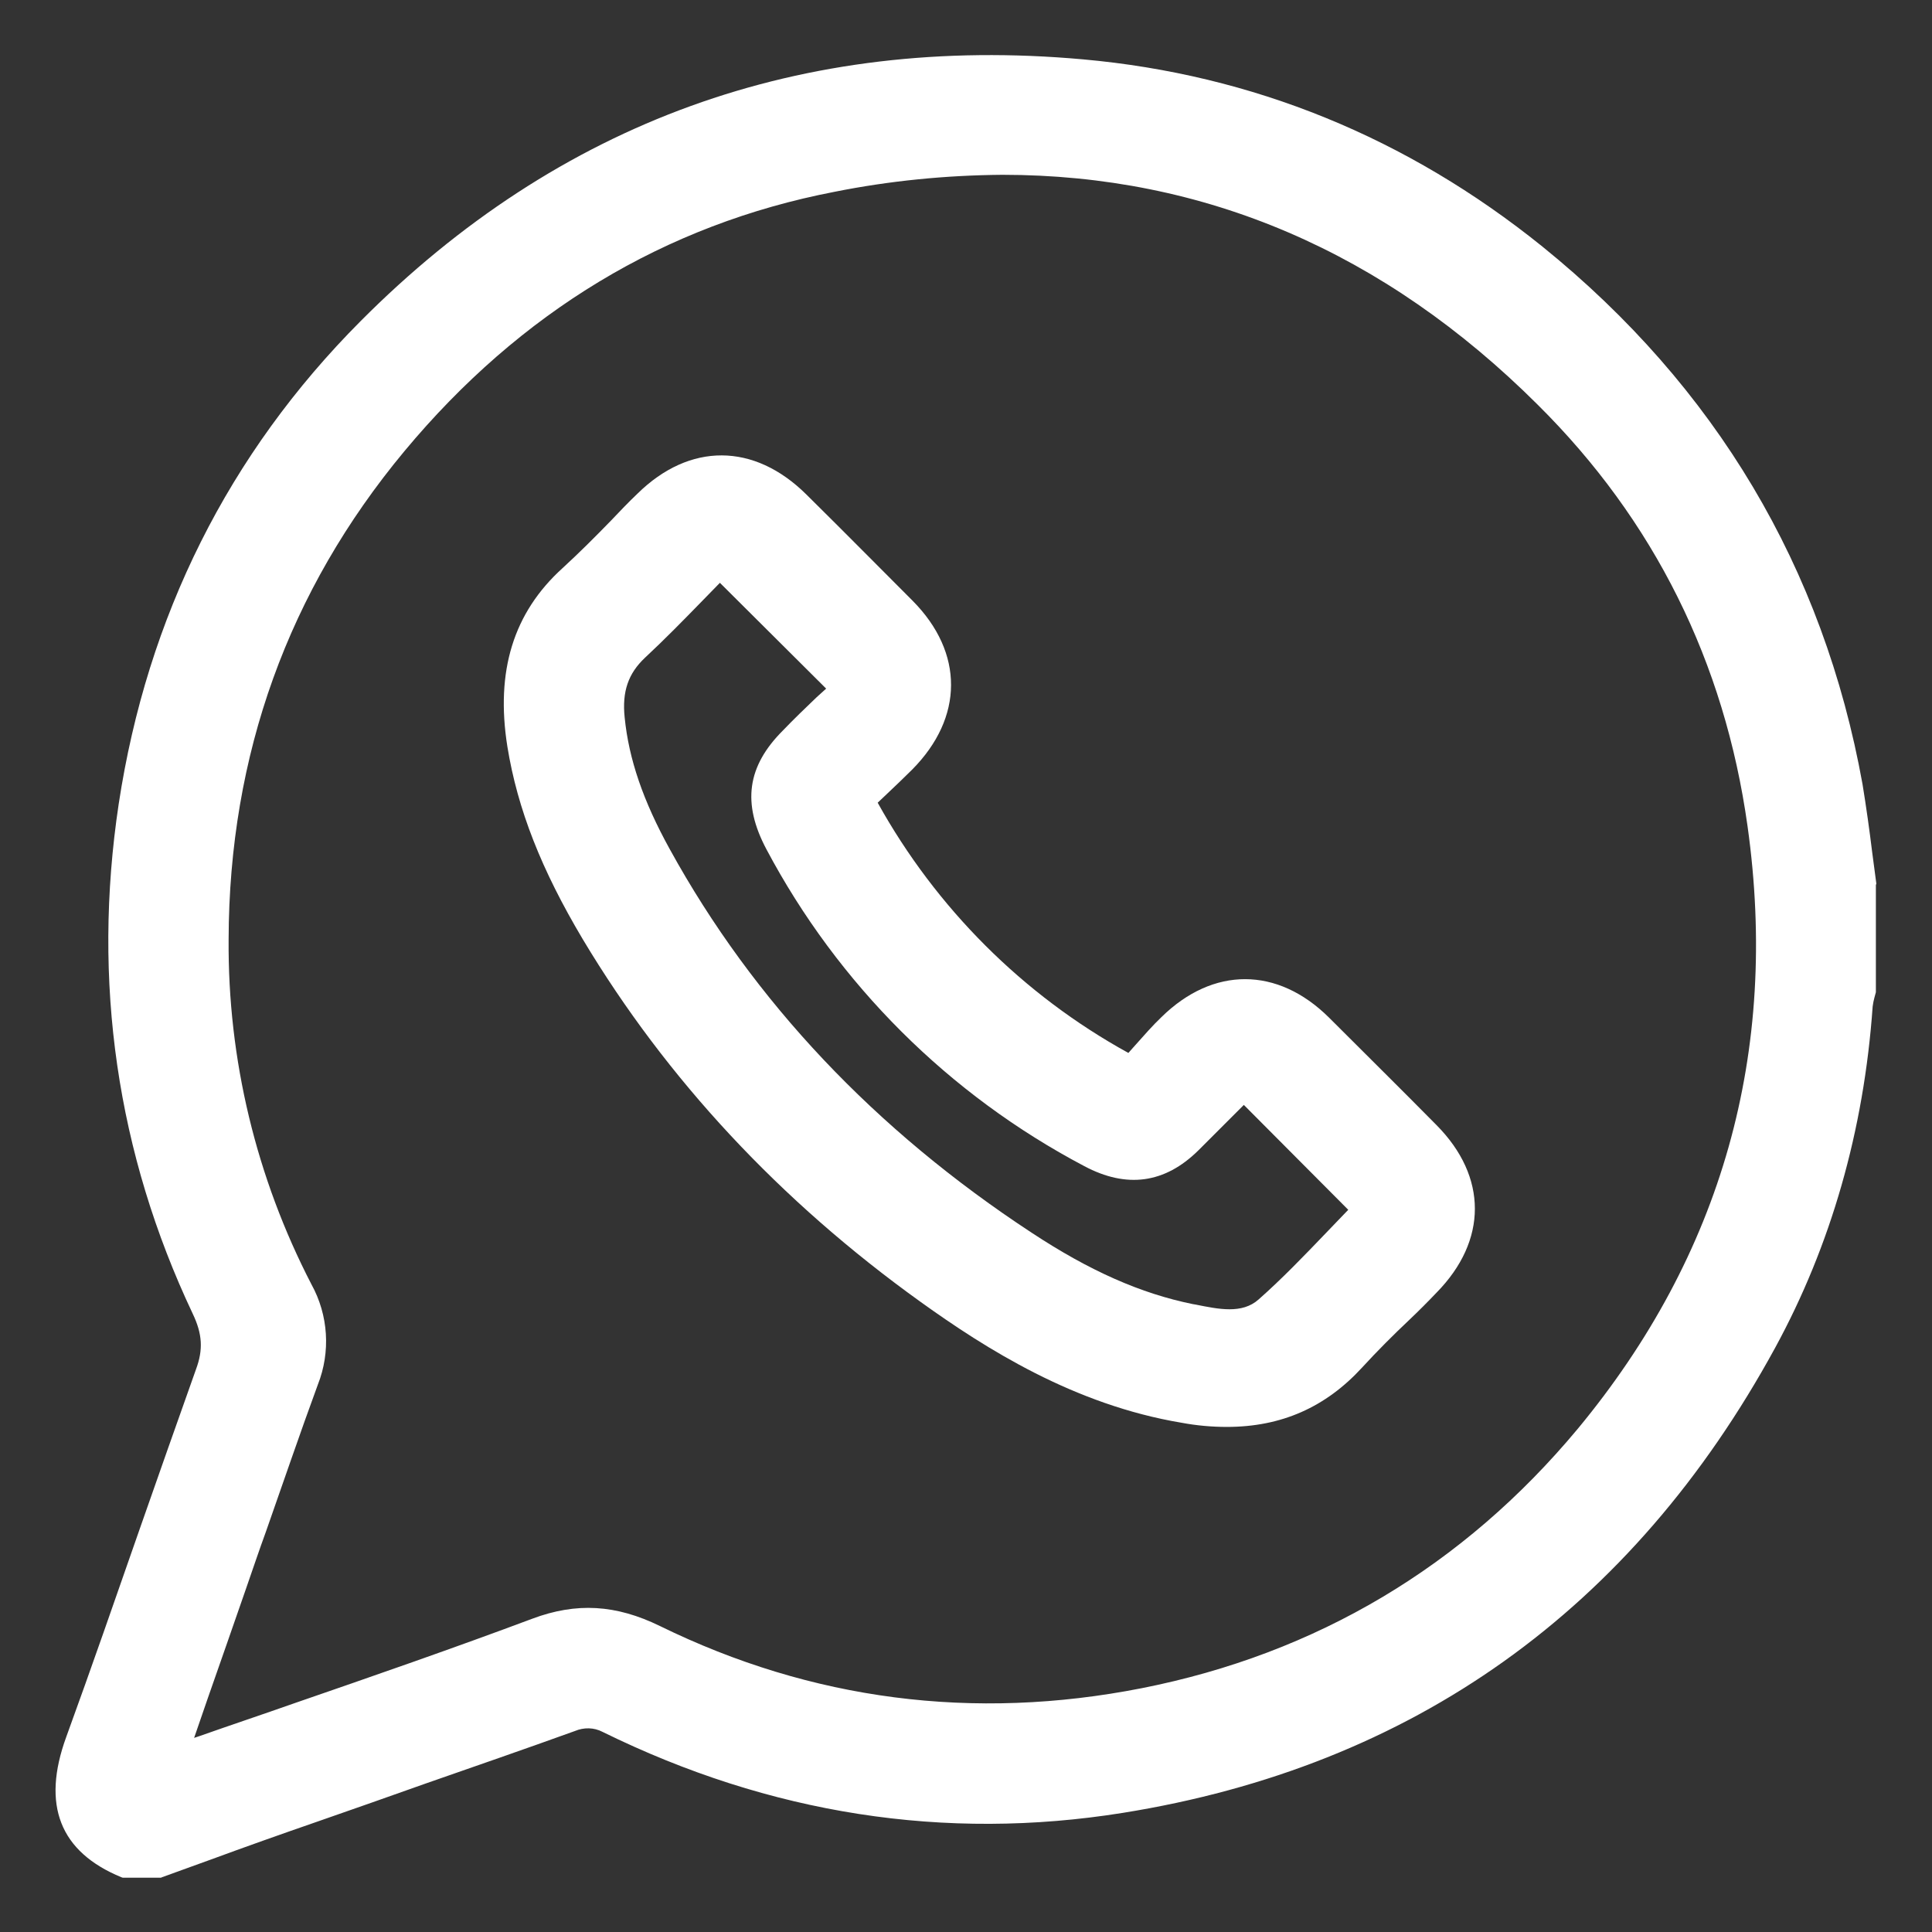 <?xml version="1.0" encoding="UTF-8"?> <svg xmlns="http://www.w3.org/2000/svg" xmlns:xlink="http://www.w3.org/1999/xlink" version="1.1" id="Layer_1" x="0px" y="0px" viewBox="0 0 420 420" style="enable-background:new 0 0 420 420;" xml:space="preserve"><rect x="0" y="0" width="420" height="420" fill="#333333" stroke="none"/> <style type="text/css"> .st0{fill:#FFFFFF;} </style> <path class="st0" d="M407.9,192.1c-0.3-2.3-0.6-4.5-0.9-6.8c-0.6-4.9-1.3-9.9-2.1-14.8c-8.5-47.1-31.9-86.4-69.6-116.9 c-29.4-23.7-63-37.4-99.9-40.7C174.3,7.4,121.5,26.5,78.4,69.8c-28.7,28.8-46.4,64.2-52.6,105c-5.8,38.6-0.4,75.9,16.1,110.8 c2.1,4.4,2.3,7.8,0.7,12.1c-4.1,11.5-8.2,23.2-12.2,34.6c-5.2,14.9-10.5,30.2-16,45.3c-5.4,14.8-1.4,25,12,30.5l0.3,0.1H35l0.2-0.1 c3.5-1.3,7-2.5,10.5-3.8c7.6-2.8,15.5-5.6,23.3-8.3s15.7-5.5,23.6-8.3c10.6-3.7,21.6-7.5,32.4-11.4c1.9-0.8,4.1-0.8,6,0.2 c36.4,17.9,74.4,23.8,113.1,17.6c63-10.1,110.7-44.1,141.8-101.1c12.1-22.2,19.3-47.2,21.2-74.2c0.1-0.7,0.2-1.3,0.4-2 c0.1-0.4,0.2-0.7,0.3-1.1v-23.3L407.9,192.1z M57.8,333c3.7-10.5,7.4-21.4,11.3-32c2.8-7.1,2.3-15.1-1.4-21.8 c-12-23.2-18.2-48.9-18-75c0.1-40.1,13-75.8,38.2-106.1s56.7-49.3,93.5-56.4c12-2.4,24.2-3.6,36.5-3.7c43.9,0,83,16.7,116.4,50 c25.3,25.1,40.6,55.9,45.6,91.6c6.9,49.2-5.6,93.2-36.9,131c-24.9,29.9-56.8,48.9-94.8,56.4c-36.6,7.2-71.8,2.6-104.7-13.5 c-9.6-4.7-18.2-5.2-27.8-1.6c-17.1,6.4-34.7,12.5-51.8,18.4c-6.8,2.4-13.7,4.7-20.5,7.1l-1.2,0.4l3-8.7c2.8-8,5.5-15.7,8.2-23.5 C54.9,341.3,56.3,337.1,57.8,333z"></path> <path class="st0" d="M126.7,204.2c18.2,30.4,42.9,56.9,73.4,78.8c14.2,10.2,33.4,22.4,56.8,26.3c3.2,0.6,6.5,0.9,9.8,0.9 c11.9,0,21.5-4.3,29.4-12.9c3.3-3.6,6.8-7.1,10.3-10.4c2-1.9,4-3.9,5.9-5.9c11.1-11.3,11.1-25.2,0-36.4 c-7.5-7.6-15.4-15.4-23.4-23.4c-11.2-11.1-25.2-11.1-36.4-0.1c-2,1.9-3.8,4-5.6,6l-1.6,1.8c-22.9-12.6-41.8-31.5-54.5-54.4l1.9-1.8 c1.9-1.8,3.8-3.6,5.6-5.4c11.2-11.3,11.3-25.4,0.1-36.7c-6.9-6.9-14.4-14.5-23.1-23.1c-11.4-11.3-25.4-11.3-36.7-0.2 c-2,1.9-3.9,3.9-5.8,5.9c-3.4,3.5-6.9,7-10.5,10.3c-10.7,9.7-14.6,22.4-12,38.8C112.5,175.9,117.7,189.1,126.7,204.2z M177.5,151.6 c-2.4,2.3-4.9,4.7-7.3,7.2c-7.8,7.8-8.9,15.8-3.6,25.8c15.6,29.4,39.7,53.4,69.1,68.9c9.2,4.9,17.5,3.8,24.8-3.4 c2.5-2.5,4.9-4.9,7.5-7.5c0.8-0.8,1.6-1.6,2.4-2.4l22.7,22.8c-1.6,1.7-3.3,3.4-4.9,5.1c-4.7,4.9-9.5,9.9-14.6,14.4 c-3.6,3.2-8.7,2.1-13.7,1.1l-0.6-0.1c-11.3-2.3-22.4-7.2-35-15.5c-34-22.3-60.5-50.3-78.7-83.4c-5.8-10.5-8.9-19.6-9.8-28.6 c-0.6-5.7,0.8-9.6,4.4-13c4.3-4,8.4-8.2,12.4-12.3l3.9-4l23.1,23L177.5,151.6z"></path> </svg> 